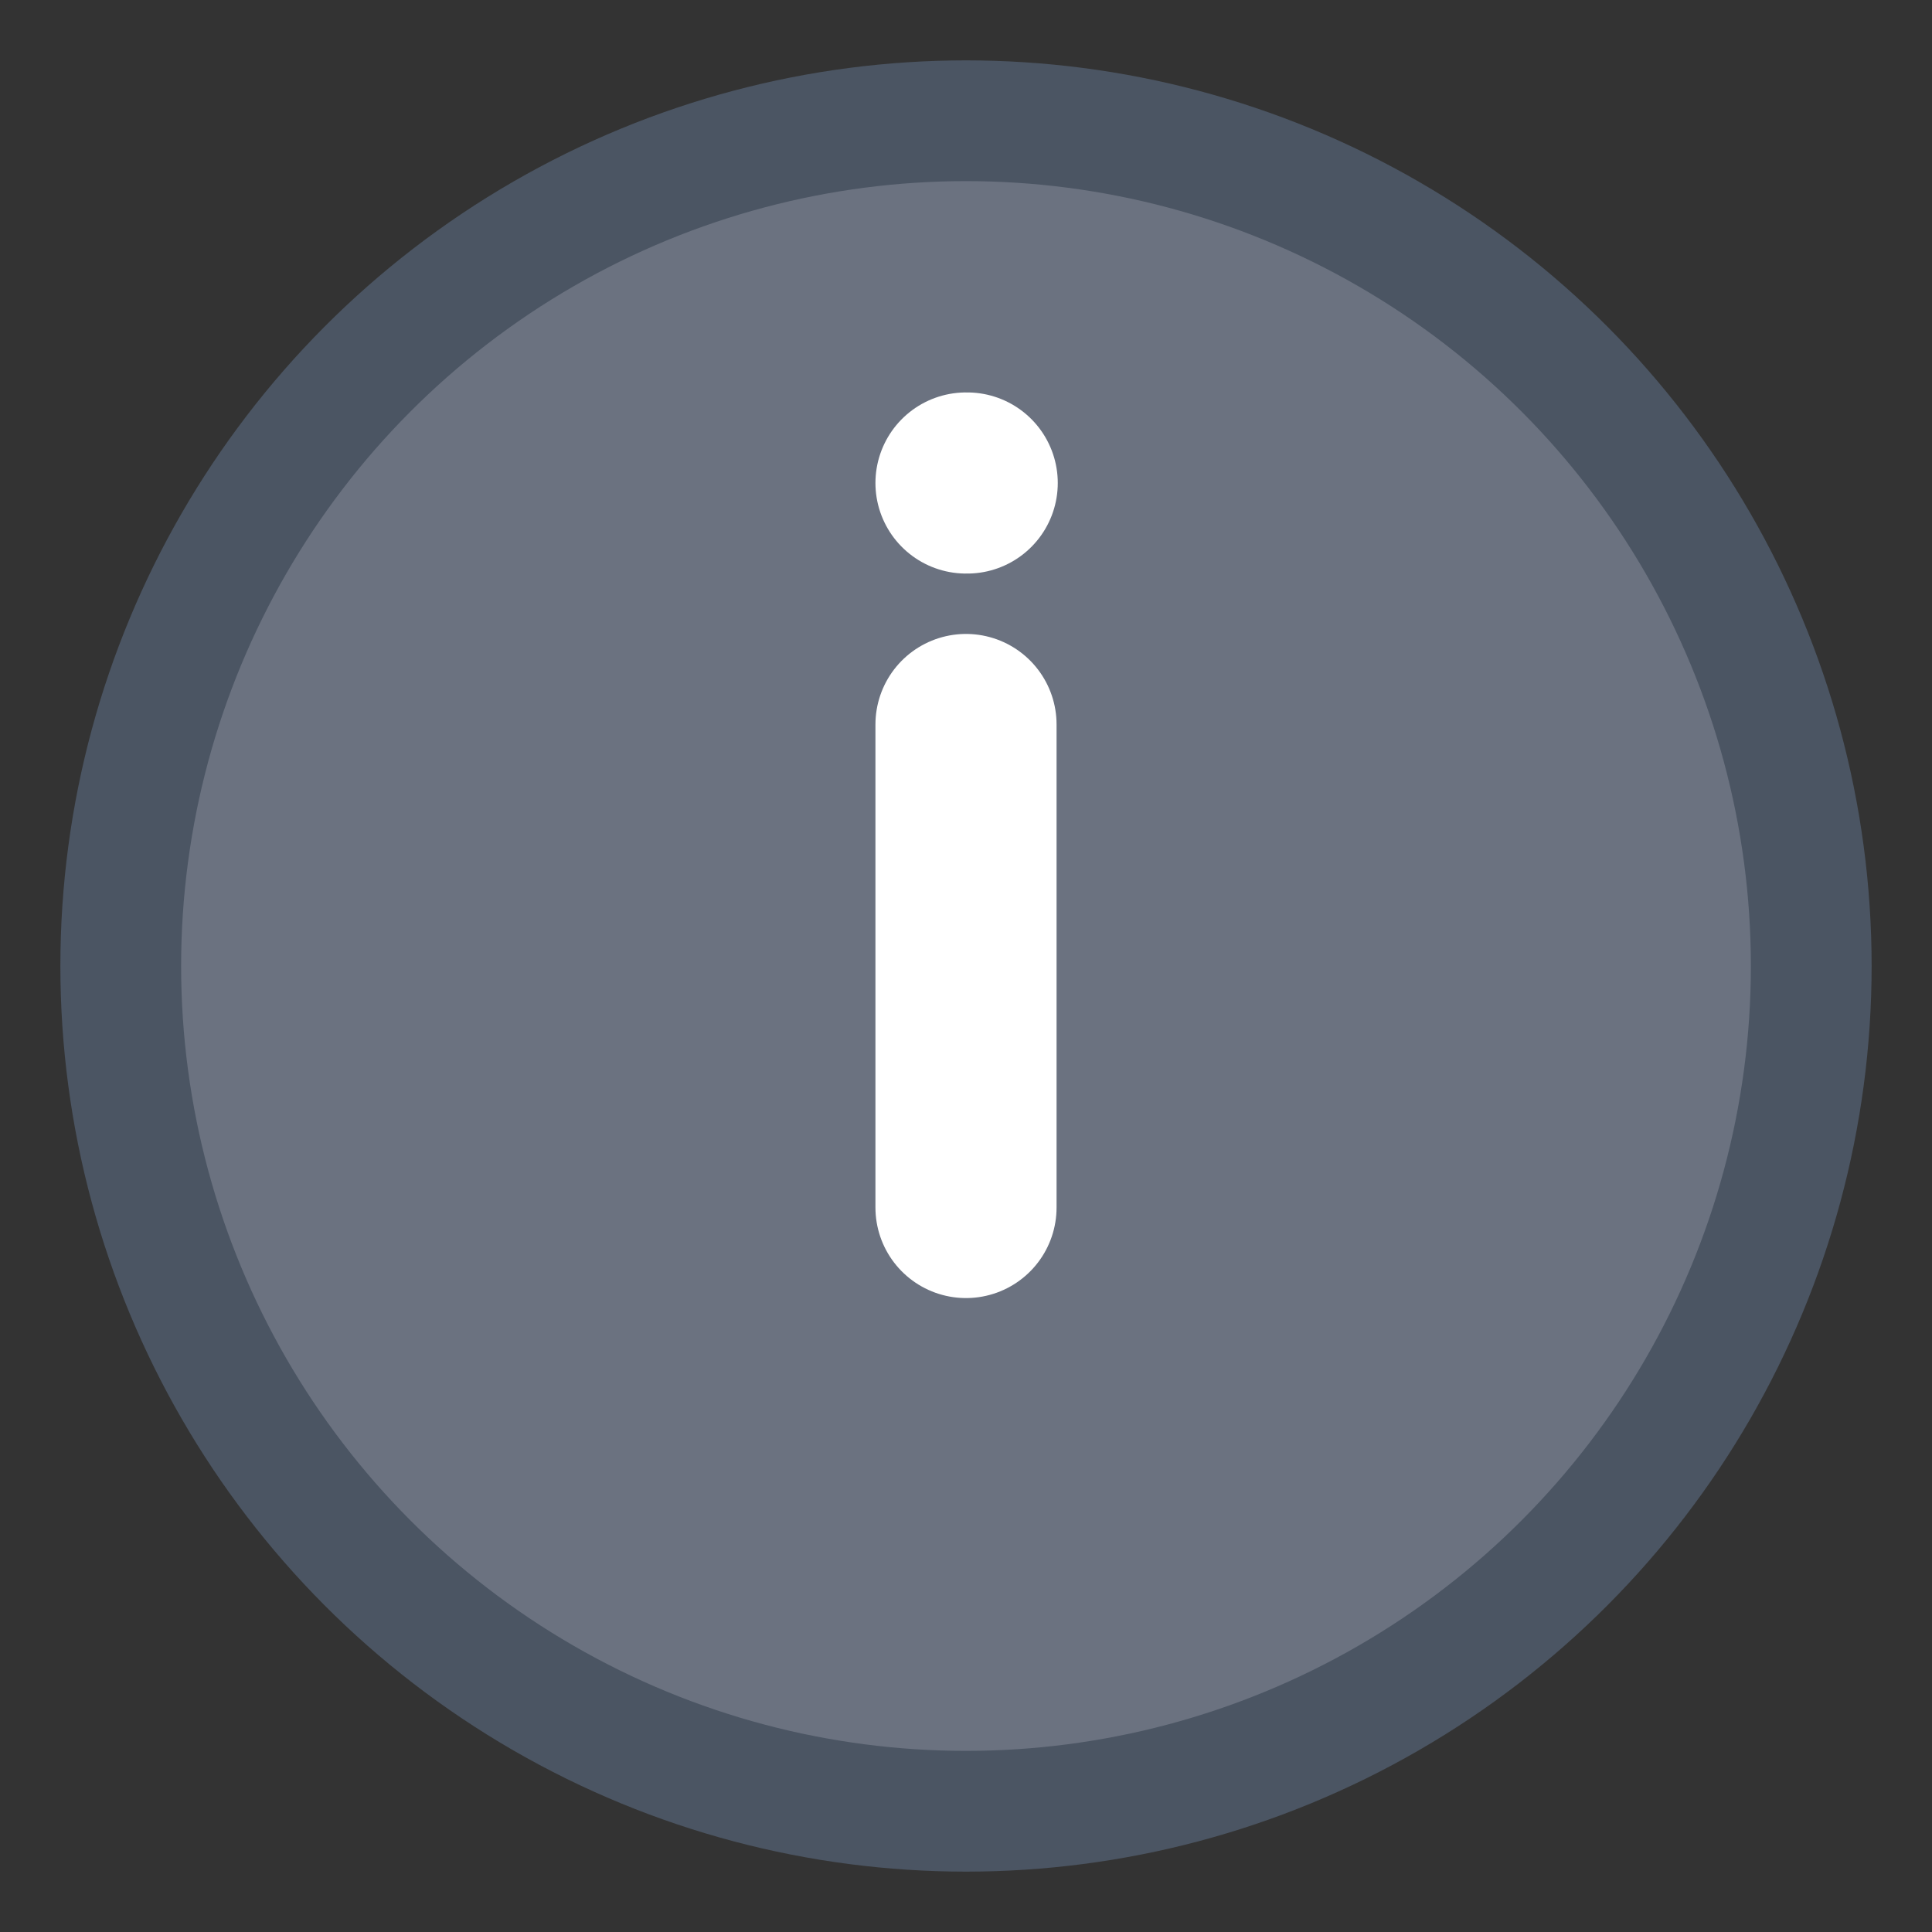 <svg width="16" height="16" viewBox="0 0 16 16" fill="none" xmlns="http://www.w3.org/2000/svg">
    <rect x="0" y="0" width="16" height="16" fill="#333333" stroke="none"/>
    <circle cx="8" cy="8" r="7" fill="#6b7280" stroke="#4b5563" stroke-width="1"/>
    <path d="M8 6v4M8 4h.01" stroke="#ffffff" stroke-width="1.5" stroke-linecap="round" stroke-linejoin="round"/>
</svg>
